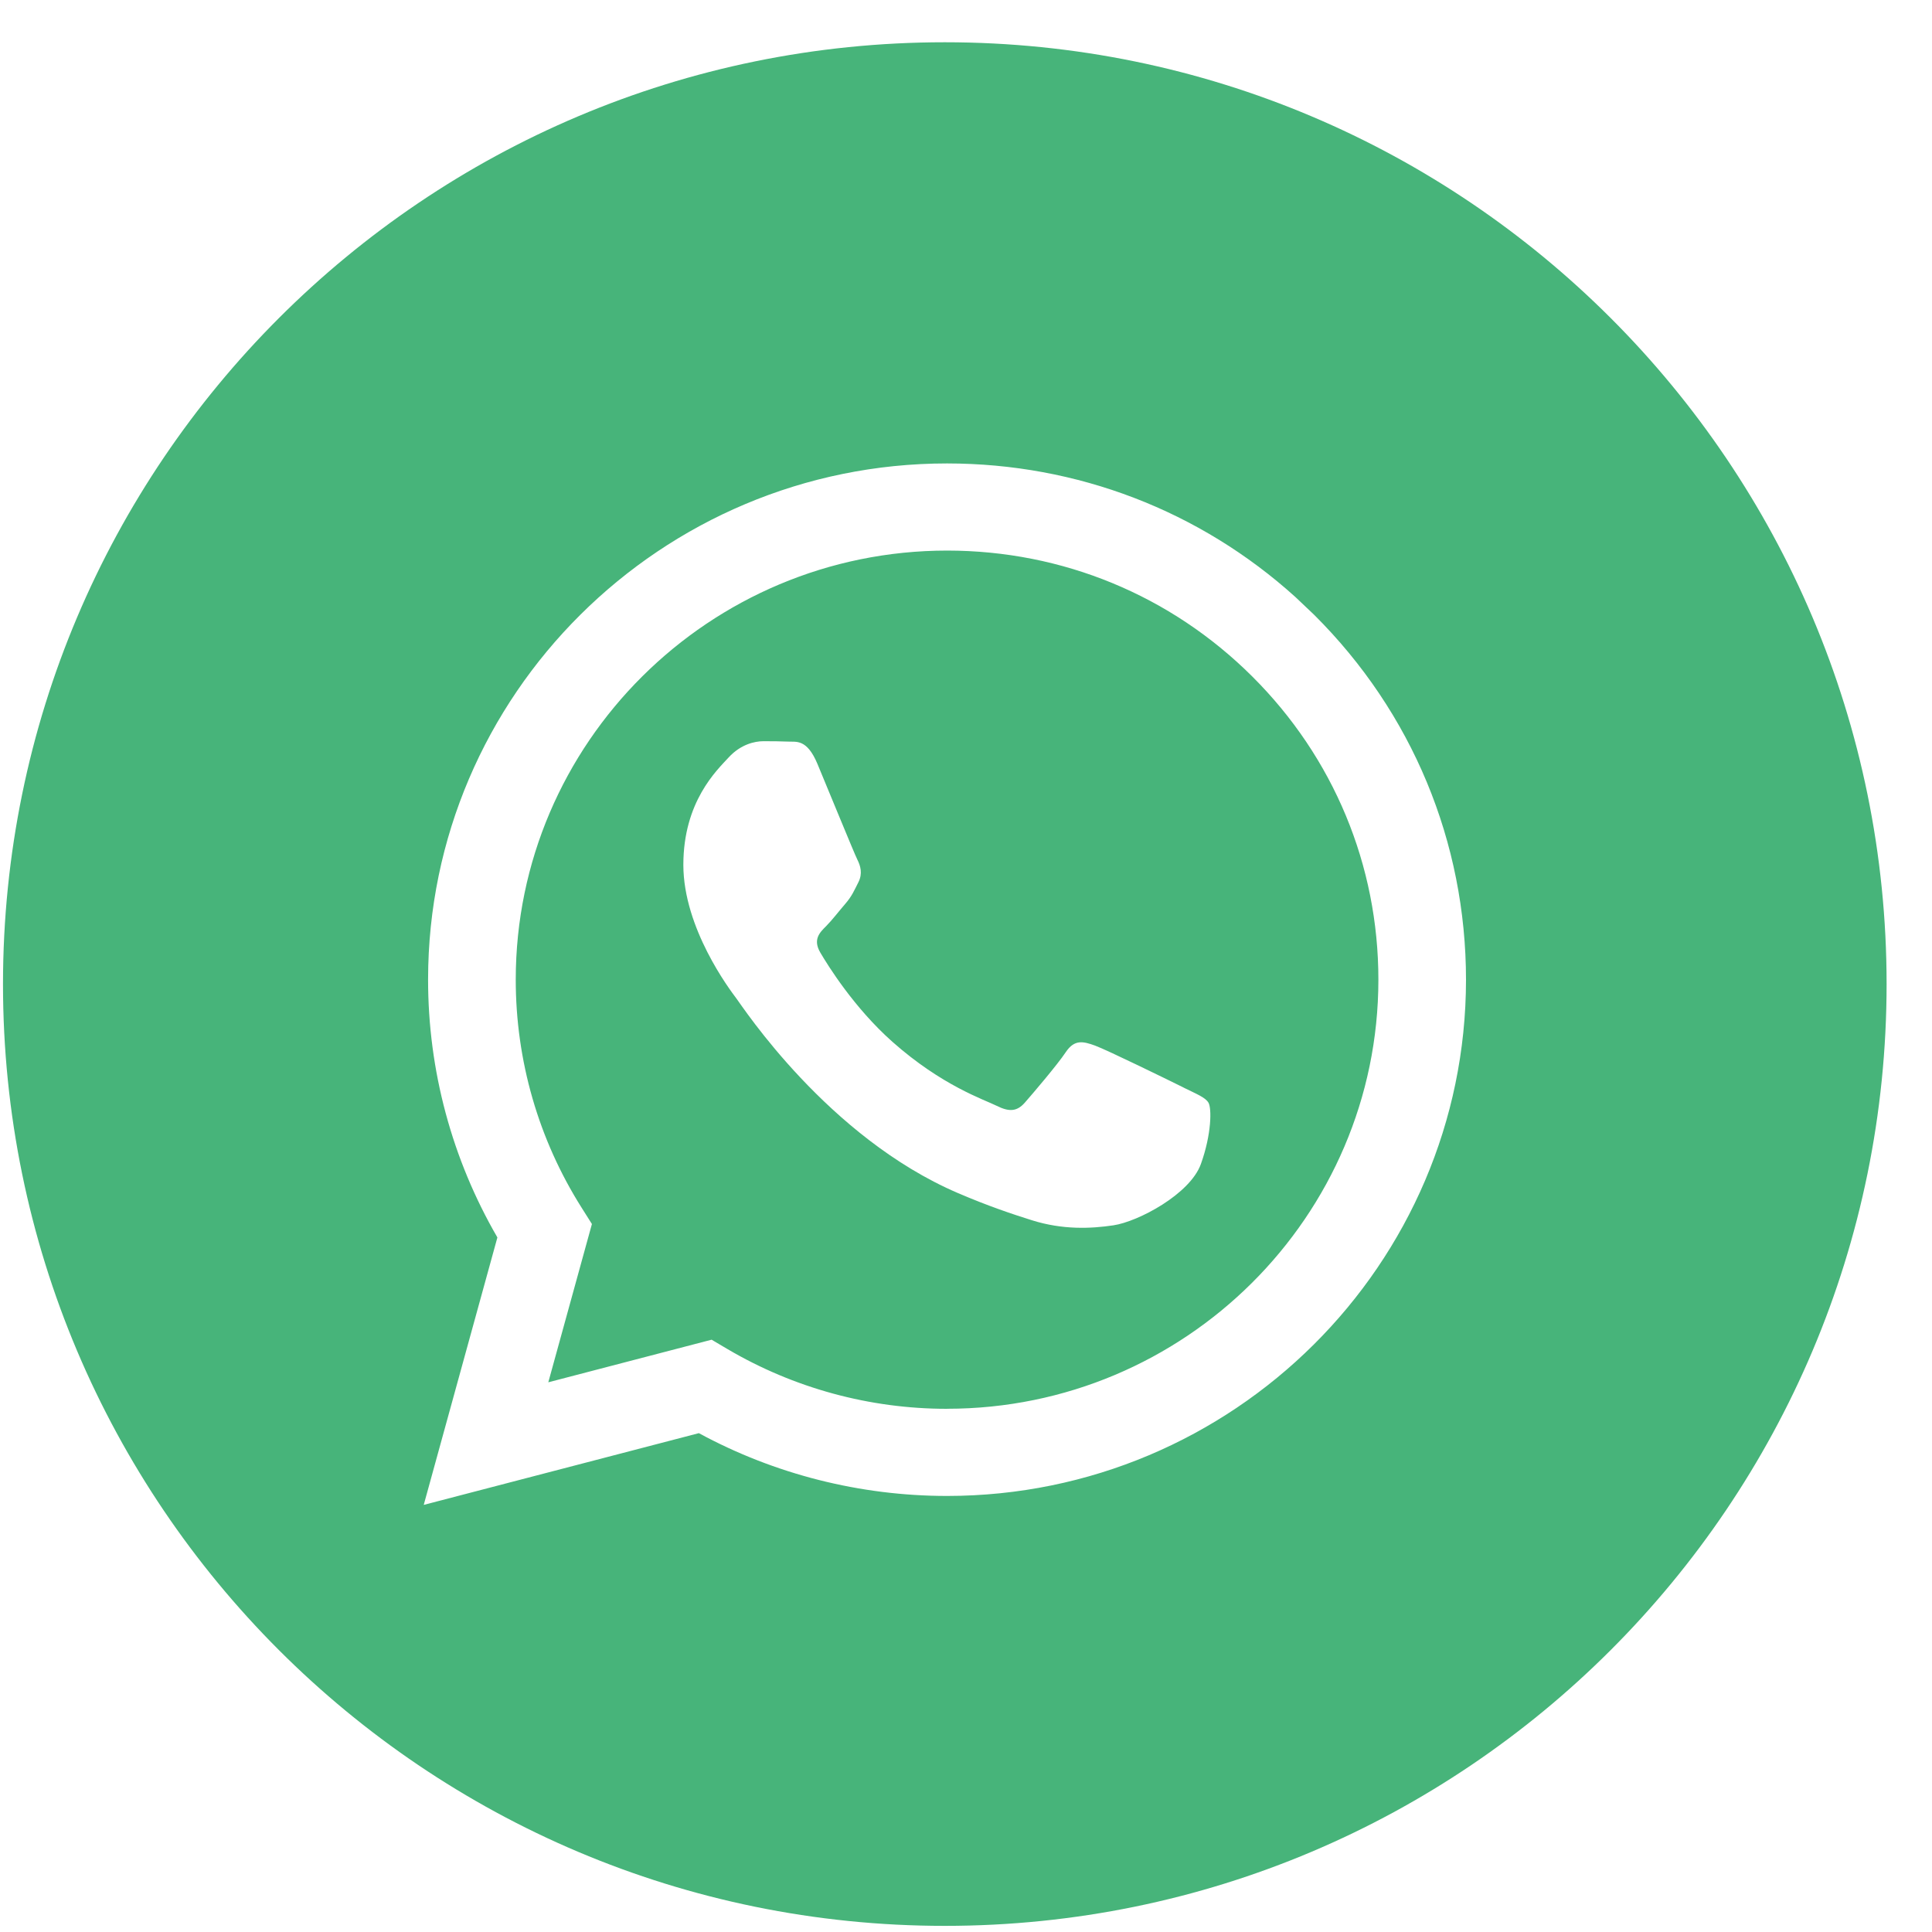 <?xml version="1.0" encoding="UTF-8"?> <svg xmlns="http://www.w3.org/2000/svg" width="40" height="40" viewBox="0 0 40 40" fill="none"><path d="M19.561 0.875C30.331 0.875 39.06 9.605 39.06 20.374C39.06 31.143 30.331 39.873 19.561 39.873C8.792 39.873 0.062 31.143 0.062 20.374C0.063 9.605 8.793 0.875 19.561 0.875ZM19.608 9.595C13.686 9.595 8.865 14.388 8.863 20.279C8.862 22.162 9.358 24 10.298 25.62L8.773 31.157L14.469 29.672C16.038 30.523 17.806 30.971 19.604 30.972H19.608C25.529 30.971 30.349 26.178 30.352 20.287C30.352 17.432 29.237 14.748 27.208 12.729L26.819 12.36C24.841 10.574 22.303 9.596 19.608 9.595ZM19.611 11.399C21.997 11.4 24.239 12.325 25.925 14.004C27.611 15.682 28.539 17.914 28.538 20.286C28.536 25.183 24.53 29.167 19.608 29.167V29.168H19.605C18.002 29.168 16.431 28.738 15.06 27.93L14.733 27.737L11.352 28.619L12.255 25.342L12.043 25.006C11.149 23.592 10.677 21.957 10.678 20.279C10.68 15.383 14.685 11.4 19.611 11.399ZM15.804 15.346C15.624 15.346 15.334 15.412 15.088 15.68C14.842 15.947 14.148 16.594 14.148 17.907C14.149 19.221 15.11 20.491 15.244 20.669C15.379 20.847 17.137 23.543 19.83 24.7C20.471 24.975 20.971 25.14 21.361 25.263C22.004 25.466 22.589 25.438 23.052 25.369C23.567 25.292 24.639 24.723 24.863 24.1C25.087 23.477 25.087 22.942 25.02 22.83C24.954 22.719 24.774 22.651 24.506 22.518V22.517C24.237 22.383 22.919 21.738 22.672 21.648C22.426 21.559 22.246 21.515 22.067 21.782C21.888 22.05 21.374 22.651 21.218 22.829C21.061 23.007 20.904 23.029 20.636 22.895C20.367 22.762 19.503 22.479 18.477 21.57C17.68 20.862 17.14 19.988 16.983 19.721C16.827 19.453 16.968 19.309 17.102 19.177C17.222 19.057 17.369 18.865 17.504 18.709C17.638 18.553 17.683 18.441 17.773 18.264C17.862 18.085 17.817 17.93 17.75 17.796C17.683 17.662 17.147 16.348 16.923 15.813C16.705 15.293 16.483 15.363 16.318 15.354C16.162 15.347 15.983 15.346 15.804 15.346Z" fill="#47B47A"></path></svg> 